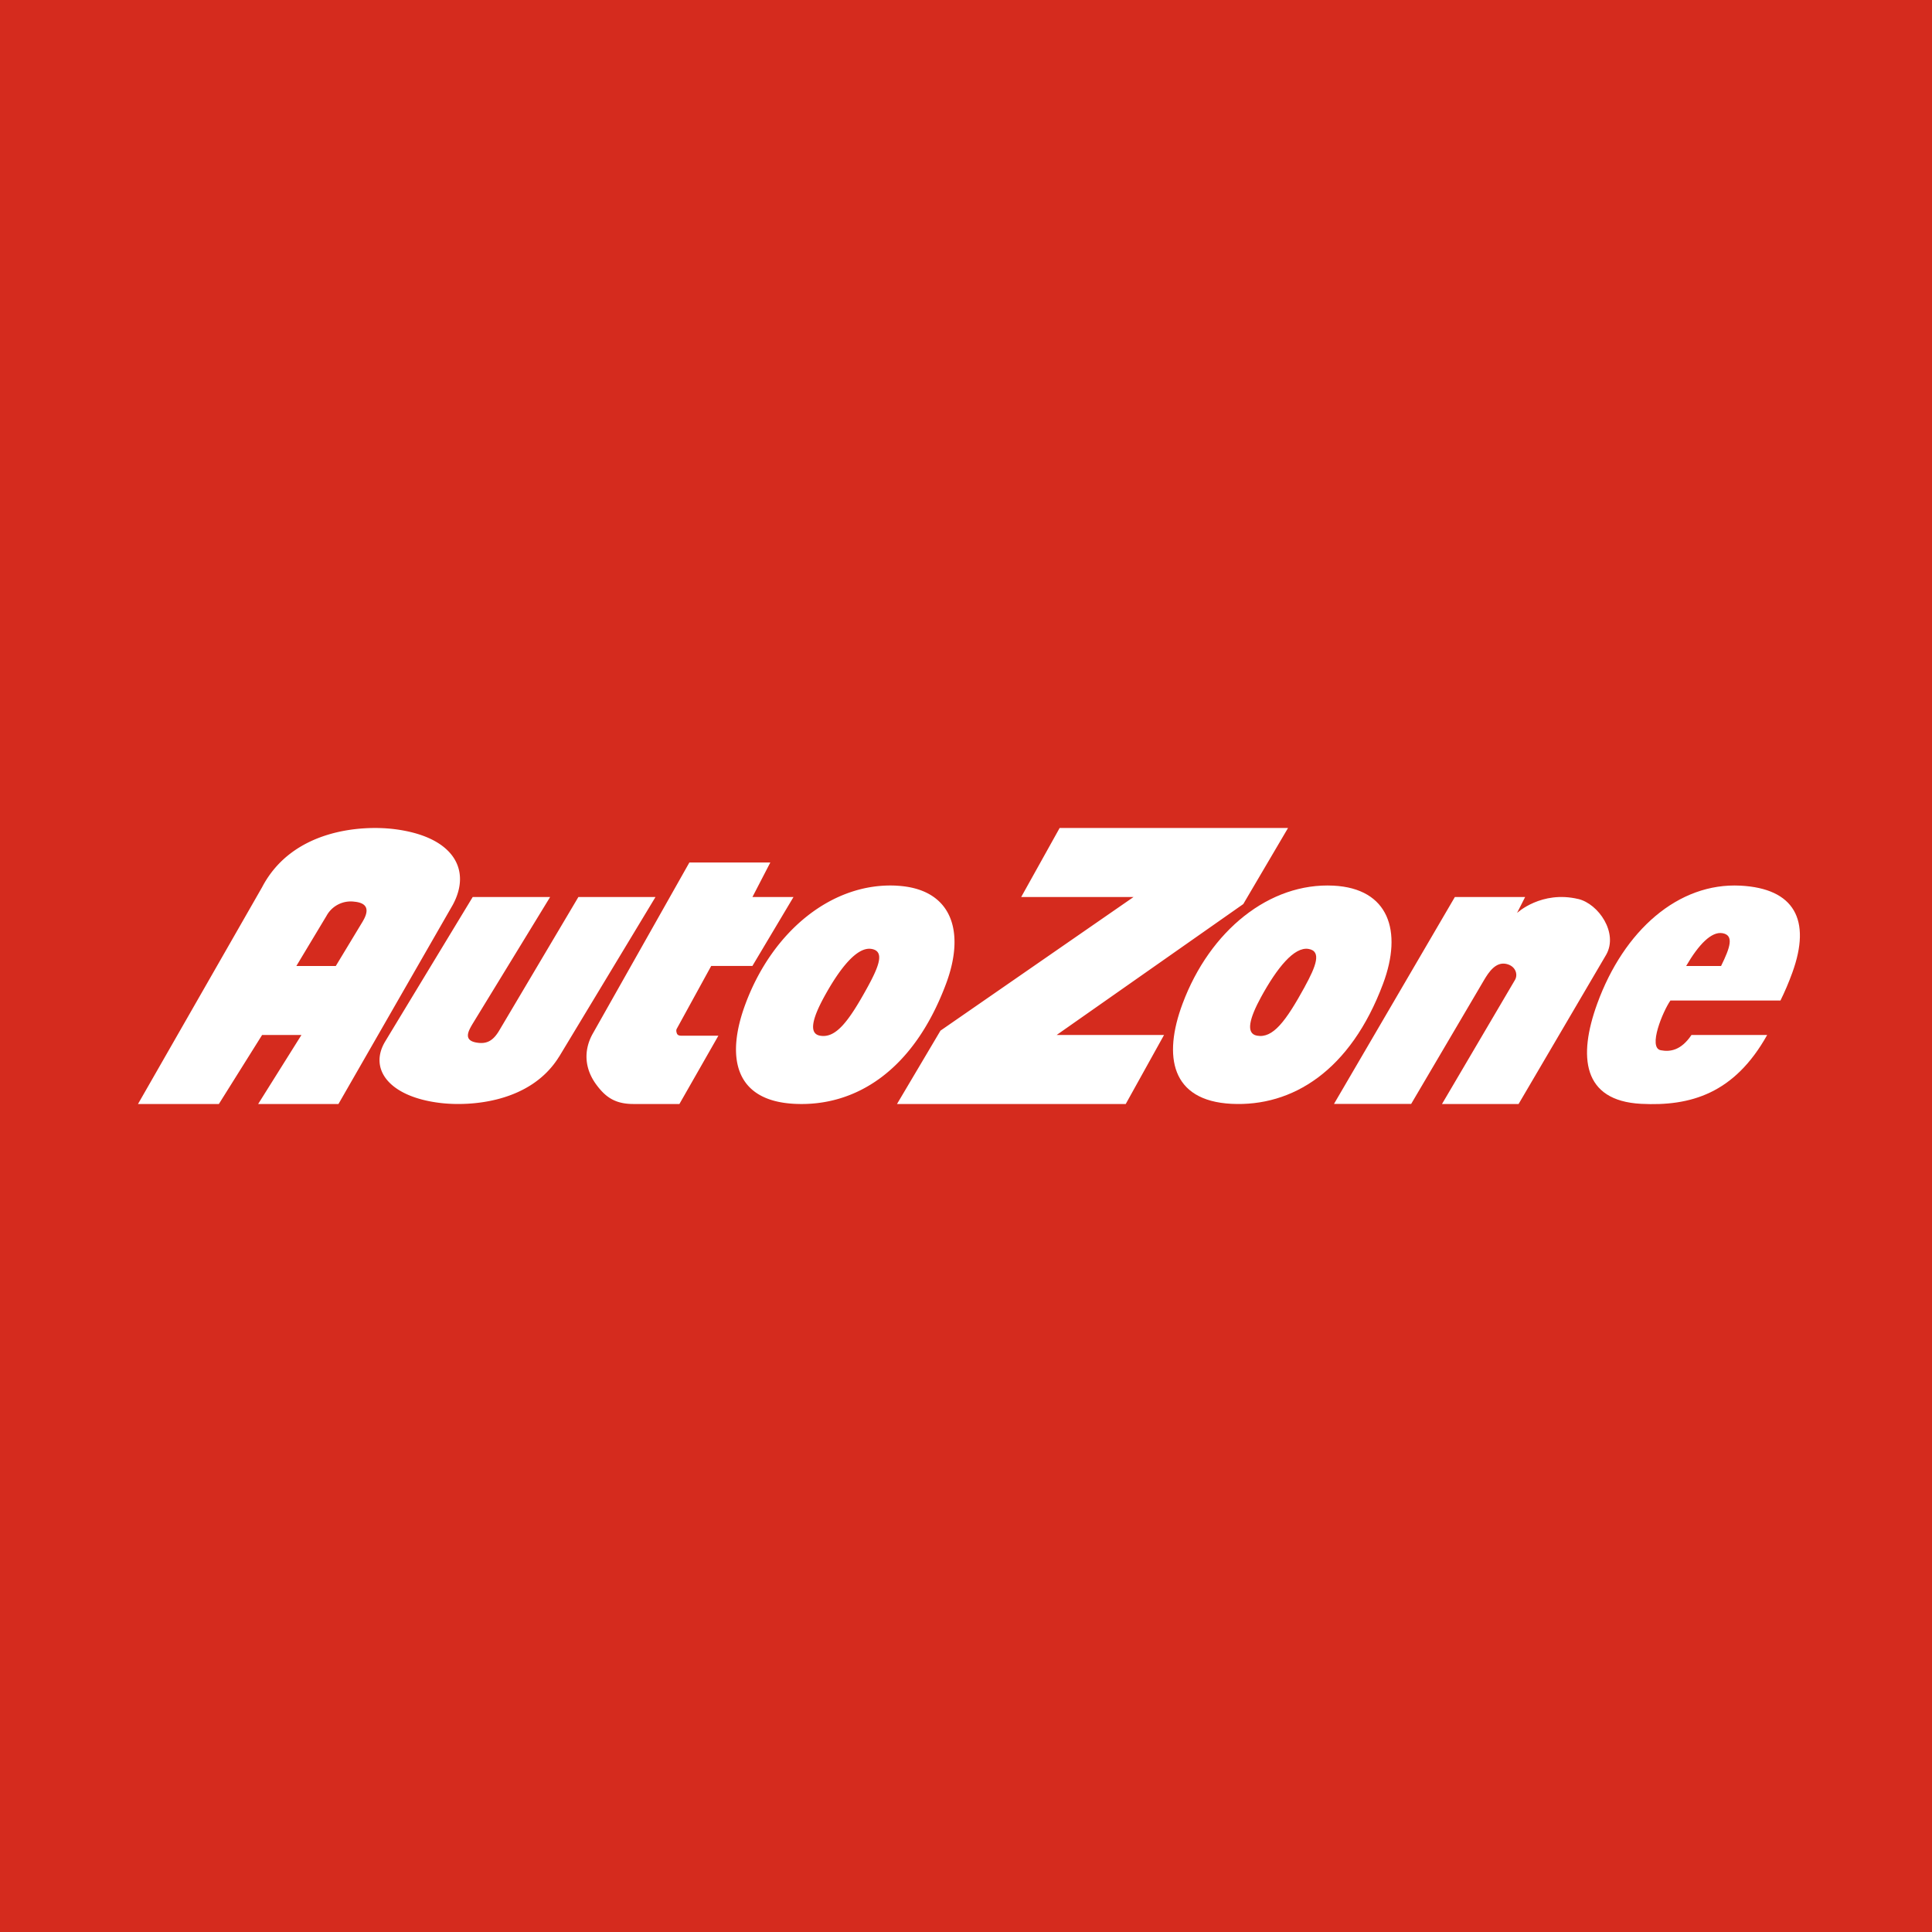 <!-- by Finnhub --><svg width="56" height="56" xmlns="http://www.w3.org/2000/svg"><path fill="#D52B1E" d="M0 0h56v56H0z"/><path d="M49.886 28h-1.012c.363-.625.735-1.007 1.054-.951.337.06.226.407-.042.951zm.561-2.329c-1.797-.093-3.377 1.292-4.152 3.425-.554 1.527-.429 2.81 1.272 2.899 1.431.074 2.703-.293 3.655-1.995h-2.194c-.3.446-.617.494-.889.442-.381-.072.06-1.127.279-1.442h3.19c.124-.252.24-.521.345-.812.554-1.527.054-2.436-1.506-2.517zm-4.698.388c-1.072-.256-1.777.404-1.777.404l.235-.463H42.17l-3.504 5.998h2.237l2.105-3.577c.148-.254.349-.545.649-.482.268.056.347.296.26.457L41.797 32h2.22l2.542-4.332c.351-.629-.226-1.47-.811-1.61zm-7.93 2.544c-.55 1.002-.924 1.502-1.386 1.416-.337-.062-.21-.514.12-1.12.464-.846.96-1.462 1.374-1.394.386.064.223.492-.109 1.098zm.832-2.932c-1.846-.093-3.58 1.292-4.375 3.425-.57 1.527-.33 2.81 1.417 2.899 1.764.089 3.453-.954 4.397-3.484.57-1.527.163-2.759-1.439-2.84z" fill="#fff"/><path d="M36.037 26.205L37.334 24h-6.62L29.6 26h3.257l-5.597 3.874L26 32h6.63l1.11-2h-3.113l5.41-3.795zm-10.885 2.398c-.55 1.002-.924 1.502-1.386 1.416-.336-.062-.21-.514.12-1.12.463-.846.96-1.462 1.374-1.394.387.064.222.492-.108 1.098zm.831-2.932c-1.845-.093-3.579 1.292-4.374 3.425-.57 1.527-.329 2.81 1.417 2.899 1.765.09 3.453-.954 4.397-3.483.57-1.528.162-2.76-1.44-2.84zm-5.368 2.327h1.194L23 26h-1.19l.518-1h-2.346l-2.812 4.981c-.257.477-.233 1.011.141 1.493.267.35.547.526 1.052.526h1.33l1.13-1.98h-1.005c-.077 0-.165.012-.197-.062-.017-.046-.027-.094-.006-.136l1-1.824zM16.765 26l-2.29 3.862c-.187.32-.381.41-.678.355-.371-.07-.216-.338-.11-.522L15.946 26h-2.244s-2.553 4.211-2.552 4.213c-.455.79.143 1.584 1.621 1.758.84.1 2.603.004 3.434-1.343l.004-.004L19 26h-2.235zm-6.248.703L9.733 28H8.59l.874-1.454a.799.799 0 01.809-.41c.345.033.456.21.243.567zm.915-2.67c-.945-.118-2.954 0-3.835 1.683L4 32h2.344l1.253-2h1.14l-1.254 2H9.81l3.314-5.772c.552-1.018.02-1.98-1.692-2.195z" fill="#fff"/></svg>